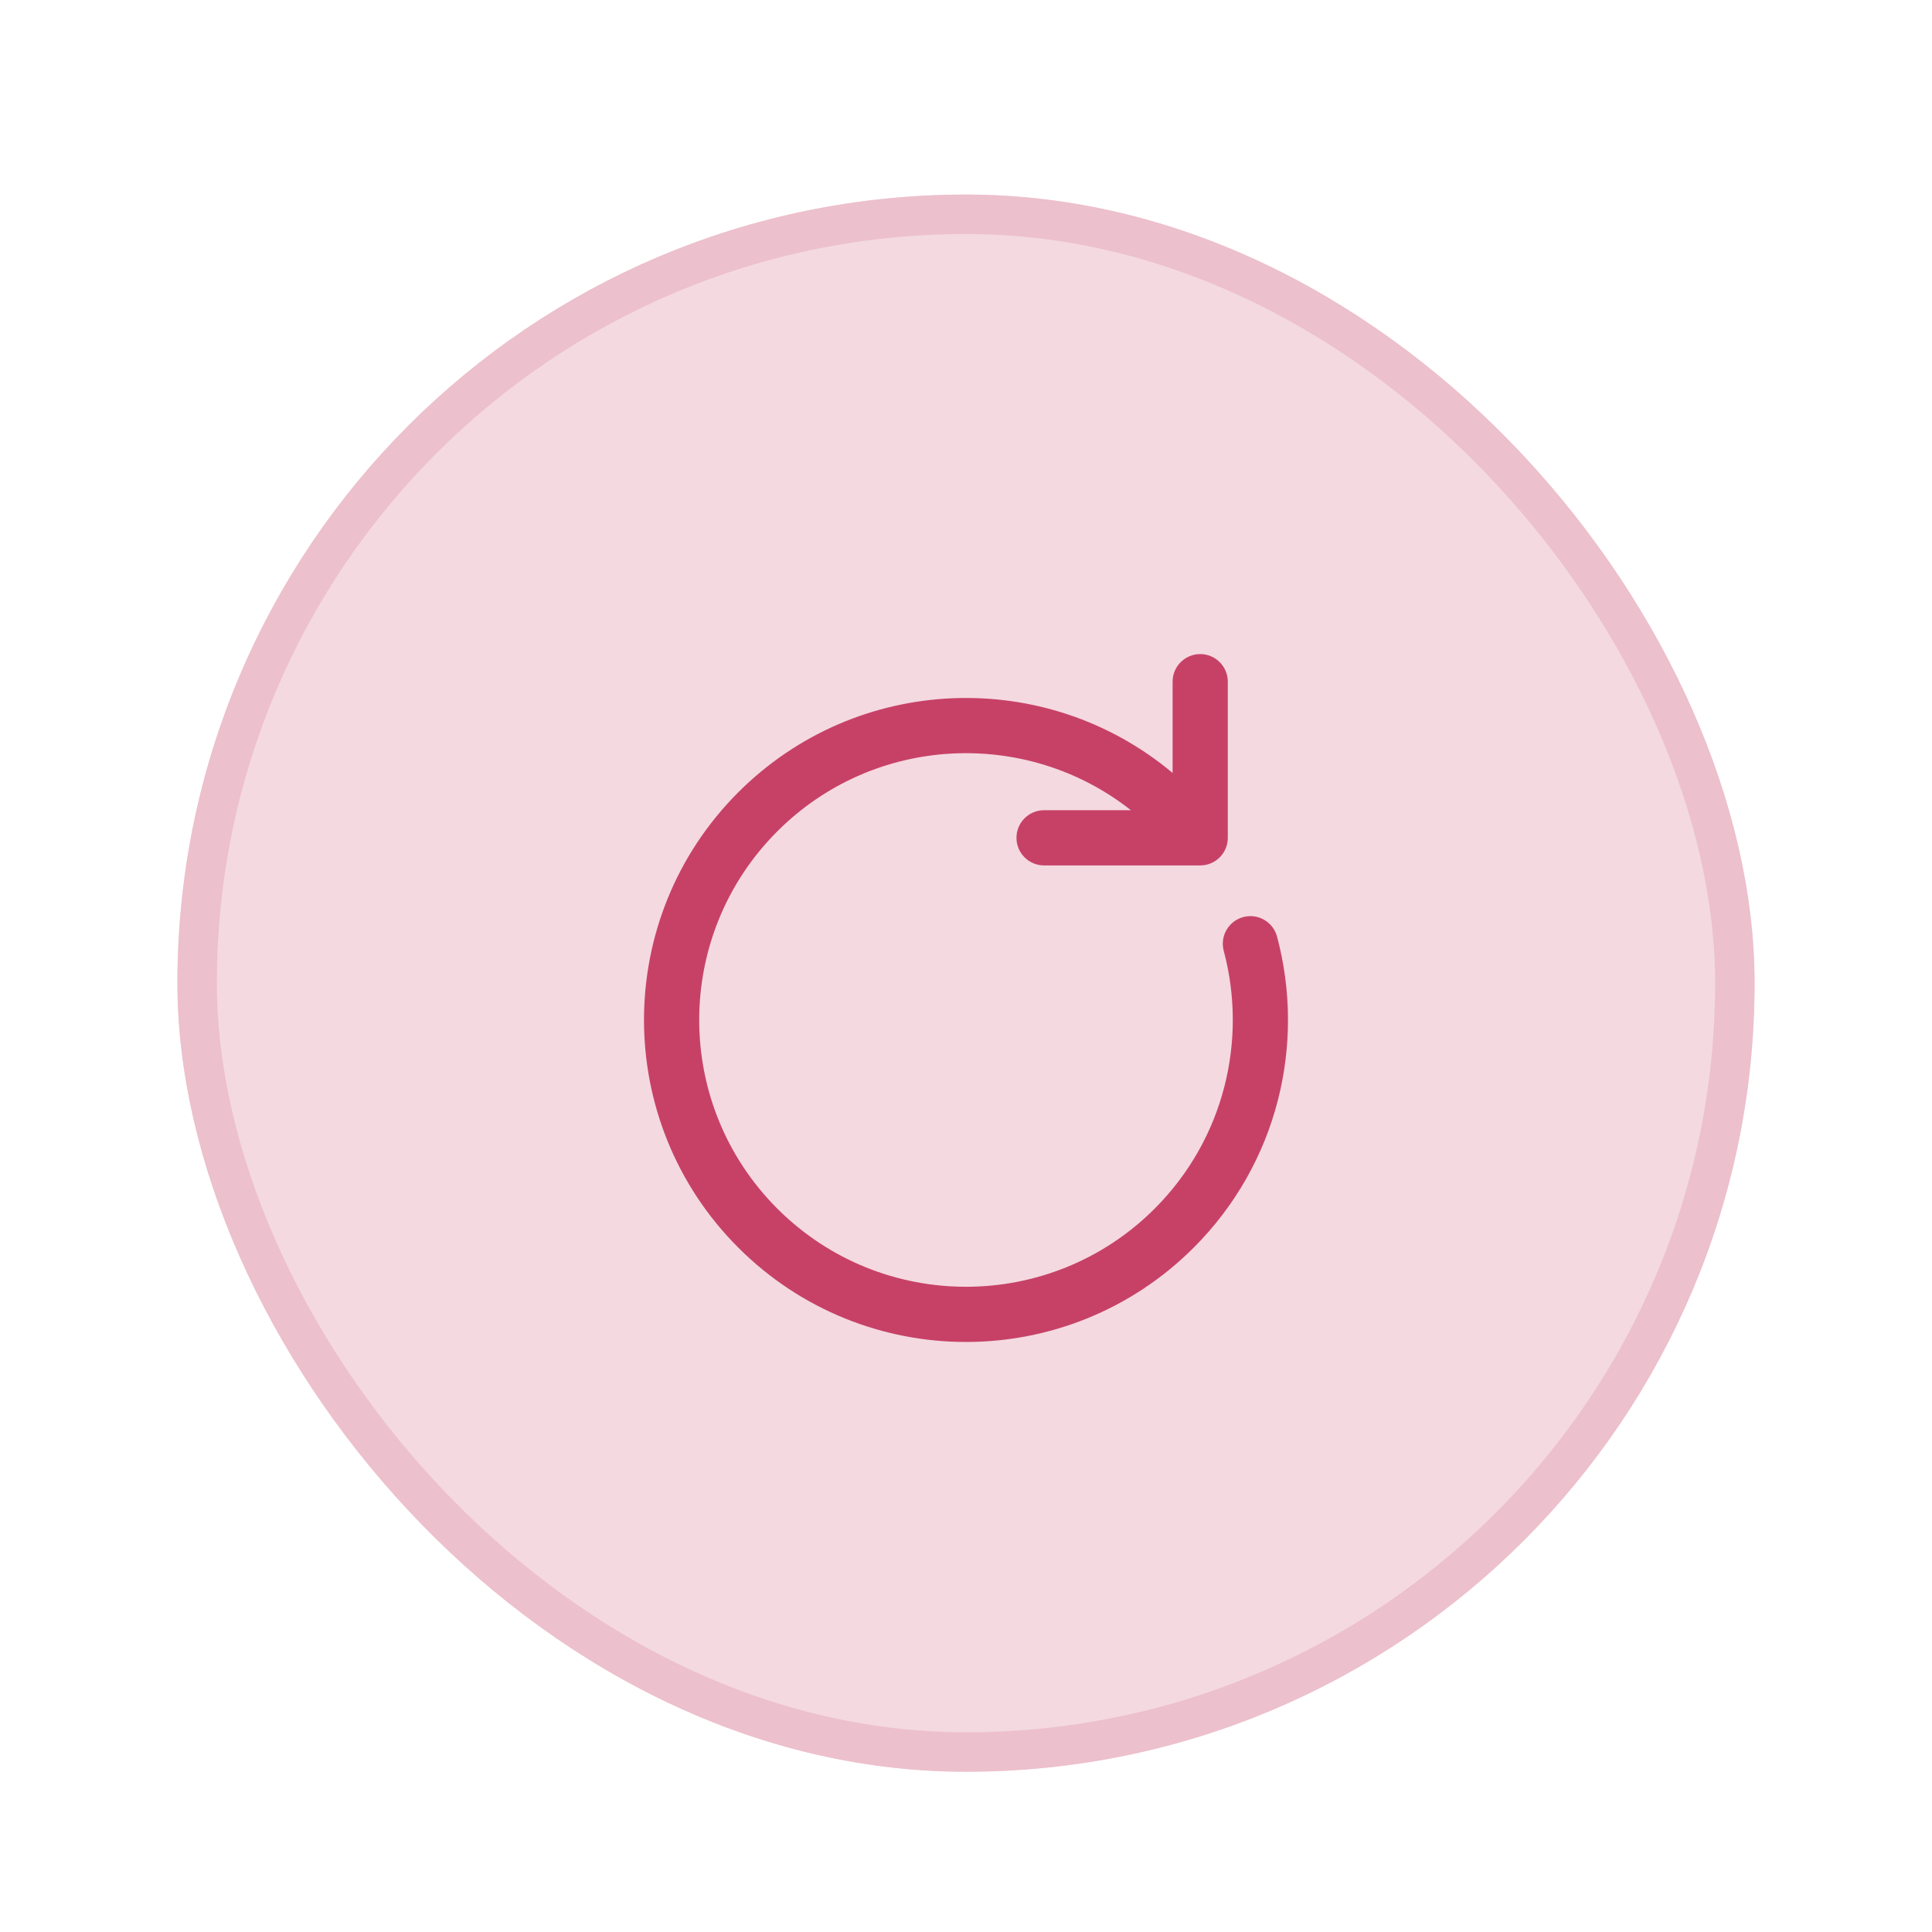 <svg width="49" height="49" viewBox="0 0 49 49" fill="none" xmlns="http://www.w3.org/2000/svg">
<g filter="url(#filter0_d_7589_4727)">
<rect x="4.5" y="4.935" width="40" height="40" rx="20" fill="#F4D9E0"/>
<rect x="5" y="5.435" width="39" height="39" rx="19.5" stroke="#ECC0CC"/>
<path fill-rule="evenodd" clip-rule="evenodd" d="M30.44 16.589C30.826 16.589 31.14 16.903 31.14 17.289V21.249C31.14 21.636 30.826 21.949 30.44 21.949H26.48C26.093 21.949 25.78 21.636 25.78 21.249C25.78 20.862 26.093 20.549 26.48 20.549H28.683C26.027 18.456 22.165 18.634 19.715 21.084C17.073 23.727 17.073 28.011 19.715 30.654C22.358 33.296 26.642 33.296 29.285 30.654C31.055 28.883 31.64 26.375 31.037 24.116C30.937 23.742 31.159 23.359 31.533 23.259C31.906 23.159 32.29 23.381 32.389 23.755C33.117 26.477 32.413 29.505 30.275 31.643C27.085 34.833 21.915 34.833 18.725 31.643C15.536 28.454 15.536 23.283 18.725 20.094C21.742 17.078 26.531 16.914 29.74 19.604V17.289C29.74 16.903 30.053 16.589 30.44 16.589Z" fill="#C74167"/>
</g>
<defs>
<filter id="filter0_d_7589_4727" x="0.5" y="0.935" width="48" height="48" filterUnits="userSpaceOnUse" color-interpolation-filters="sRGB">
<feFlood flood-opacity="0" result="BackgroundImageFix"/>
<feColorMatrix in="SourceAlpha" type="matrix" values="0 0 0 0 0 0 0 0 0 0 0 0 0 0 0 0 0 0 127 0" result="hardAlpha"/>
<feMorphology radius="4" operator="dilate" in="SourceAlpha" result="effect1_dropShadow_7589_4727"/>
<feOffset/>
<feComposite in2="hardAlpha" operator="out"/>
<feColorMatrix type="matrix" values="0 0 0 0 0.976 0 0 0 0 0.925 0 0 0 0 0.941 0 0 0 1 0"/>
<feBlend mode="normal" in2="BackgroundImageFix" result="effect1_dropShadow_7589_4727"/>
<feBlend mode="normal" in="SourceGraphic" in2="effect1_dropShadow_7589_4727" result="shape"/>
</filter>
</defs>
</svg>
